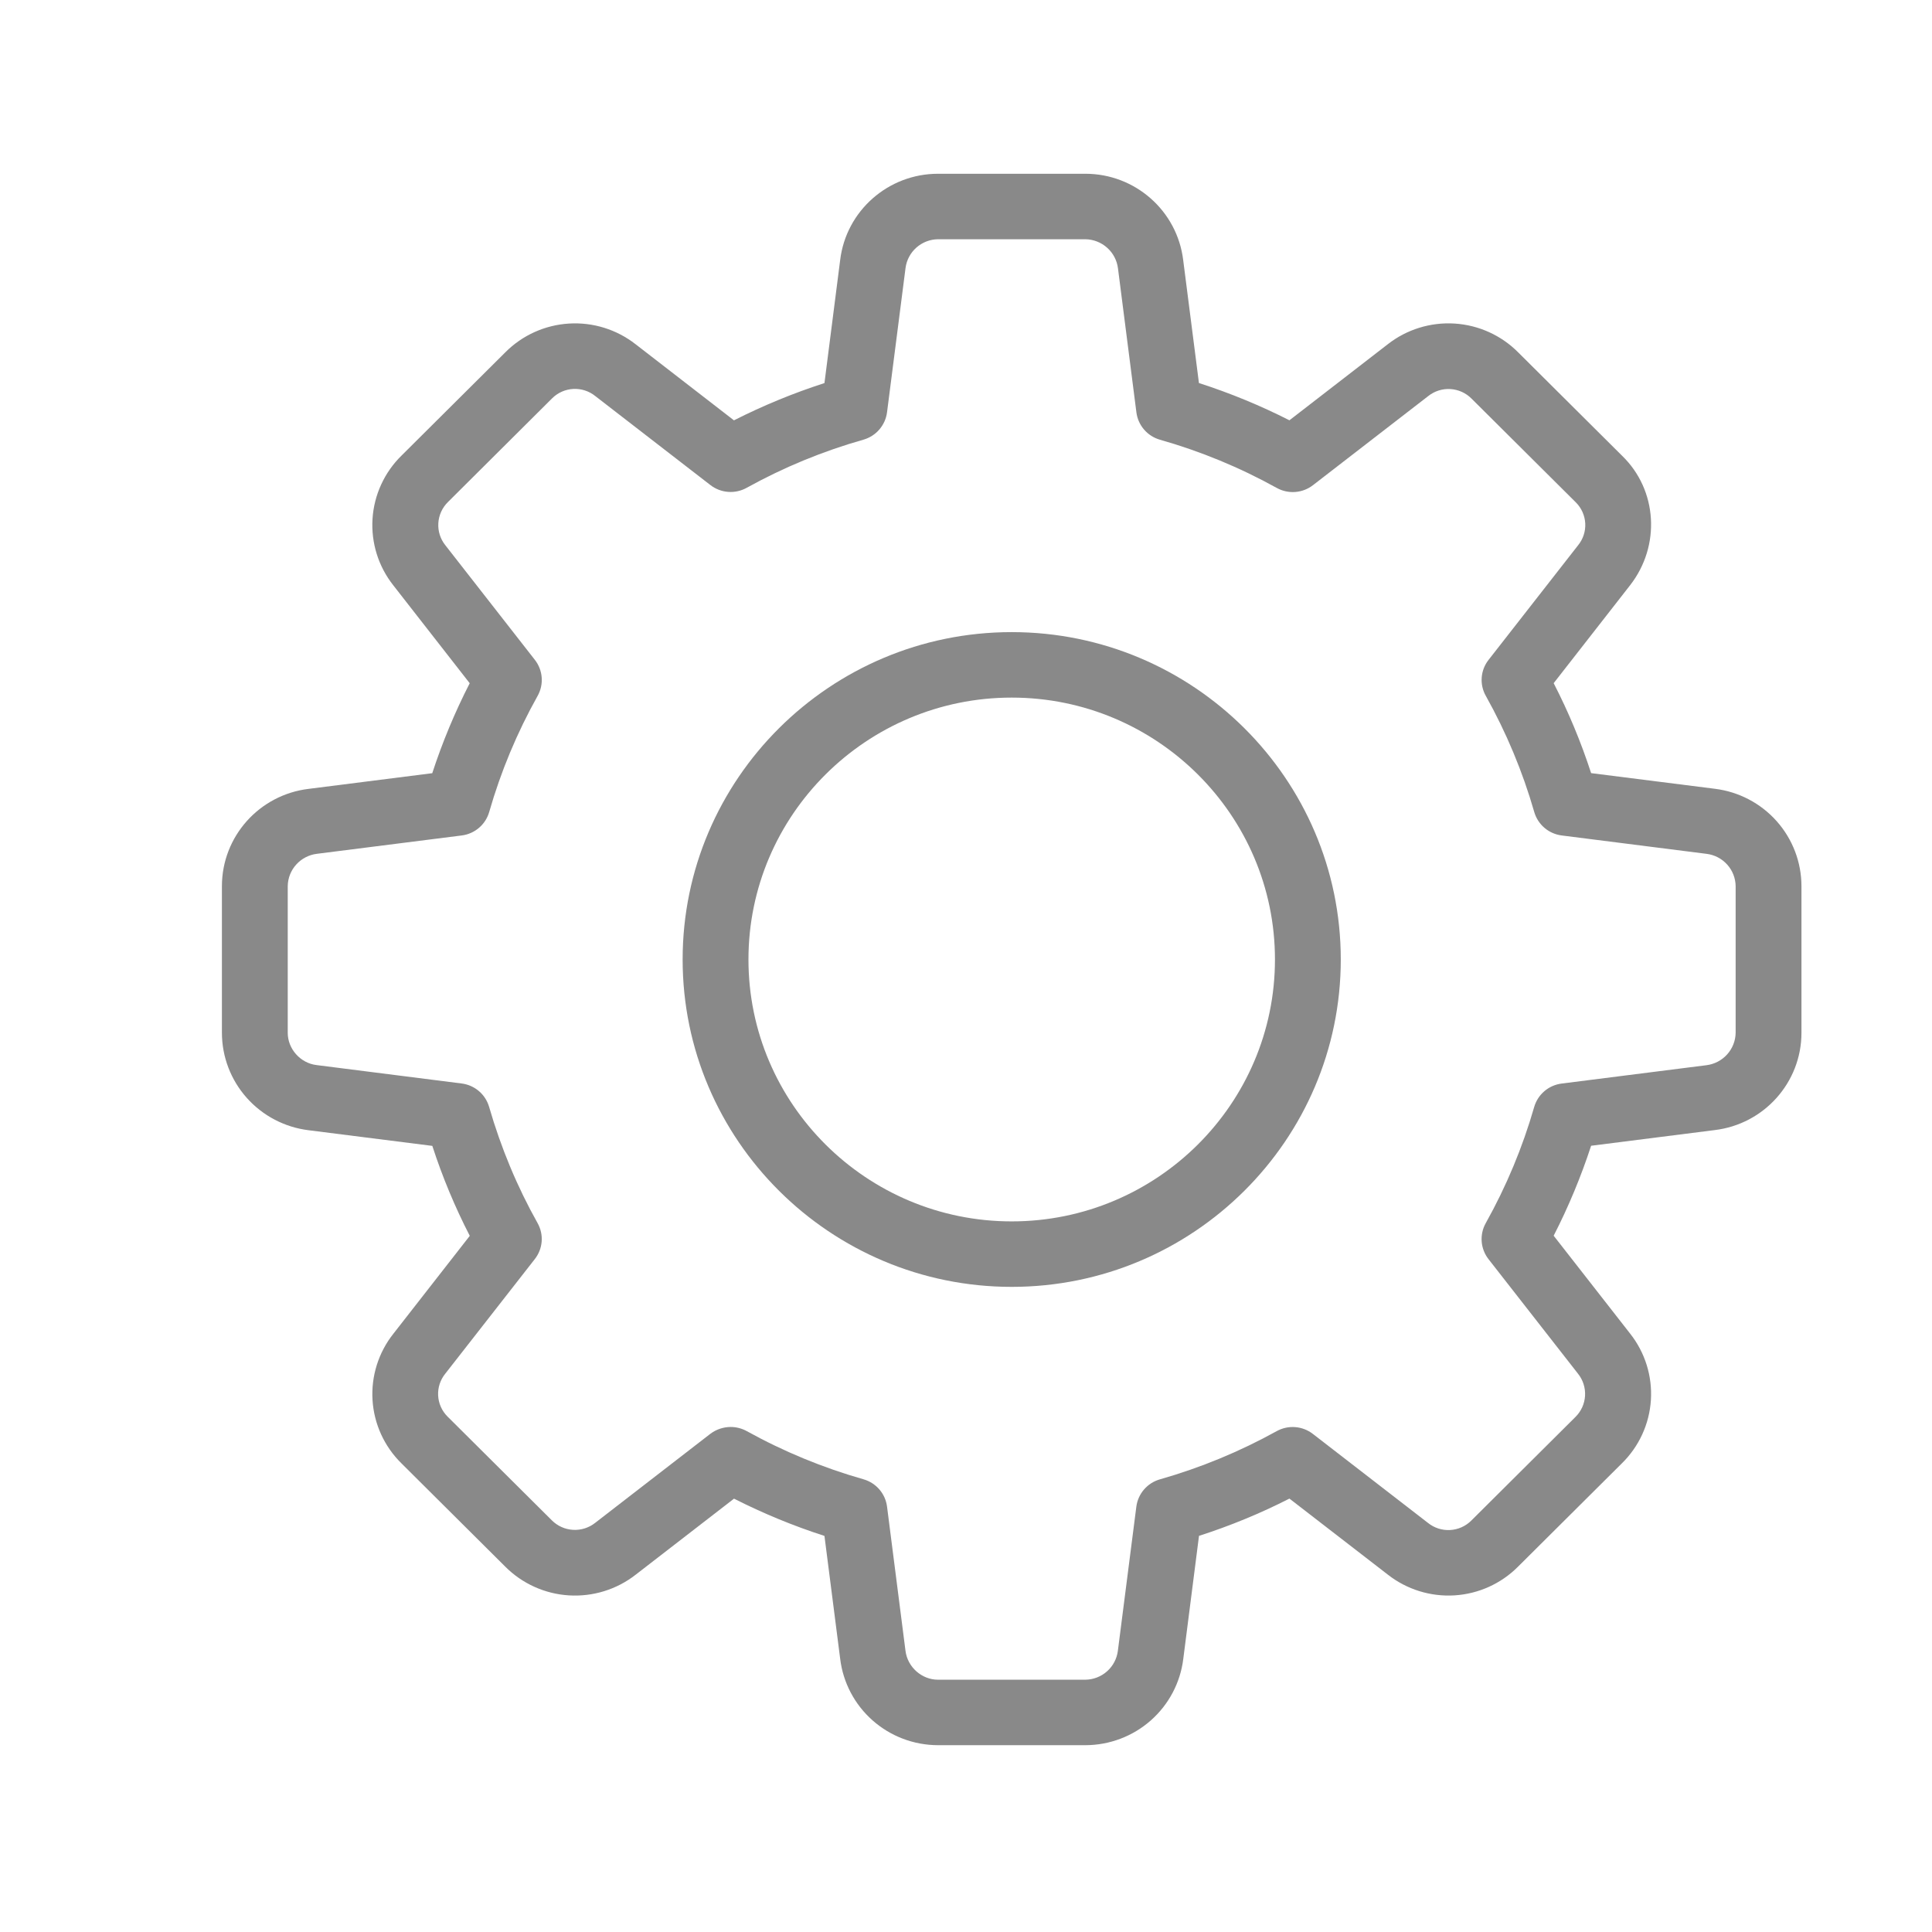 <svg width="148" height="148" viewBox="0 0 148 148" fill="none" xmlns="http://www.w3.org/2000/svg">
<path d="M83.147 133.689H71.853C70.007 133.687 68.225 133.012 66.845 131.792C65.464 130.573 64.581 128.892 64.361 127.068L63.157 117.658C60.776 116.89 58.459 115.935 56.229 114.804L48.697 120.628C47.243 121.765 45.418 122.329 43.572 122.213C41.726 122.096 39.987 121.307 38.689 119.996L30.749 112.096C29.438 110.806 28.651 109.081 28.537 107.25C28.424 105.419 28.992 103.61 30.134 102.17L35.987 94.671C34.846 92.455 33.887 90.15 33.118 87.78L23.64 86.581C21.809 86.356 20.123 85.473 18.901 84.099C17.678 82.725 17.002 80.953 17 79.118V67.882C17 64.085 19.859 60.88 23.655 60.429L33.113 59.23C33.886 56.862 34.845 54.557 35.982 52.339L30.134 44.845C28.987 43.398 28.419 41.581 28.537 39.743C28.655 37.904 29.452 36.174 30.774 34.884L38.715 26.984C40.012 25.681 41.746 24.899 43.586 24.786C45.426 24.673 47.243 25.238 48.692 26.372L56.224 32.2C58.456 31.069 60.774 30.114 63.157 29.346L64.361 19.917C64.815 16.155 68.037 13.311 71.853 13.311H83.147C86.963 13.311 90.185 16.155 90.639 19.932L91.844 29.341C94.254 30.119 96.573 31.077 98.776 32.196L106.308 26.372C107.762 25.233 109.588 24.669 111.434 24.786C113.281 24.904 115.019 25.695 116.316 27.009L124.256 34.909C126.964 37.522 127.236 41.801 124.871 44.835L119.018 52.334C120.147 54.526 121.11 56.833 121.887 59.225L131.365 60.424C133.195 60.649 134.879 61.531 136.101 62.905C137.323 64.278 137.998 66.048 138 67.882V79.118C138 82.915 135.141 86.12 131.345 86.571L121.887 87.77C121.114 90.138 120.155 92.443 119.018 94.661L124.871 102.155C126.016 103.601 126.584 105.417 126.466 107.255C126.348 109.092 125.552 110.821 124.231 112.111L116.291 120.011C114.994 121.316 113.26 122.1 111.419 122.213C109.579 122.325 107.761 121.759 106.313 120.623L98.776 114.799C96.548 115.935 94.231 116.889 91.849 117.653L90.644 127.083C90.419 128.904 89.532 130.581 88.152 131.797C86.771 133.014 84.991 133.686 83.147 133.689ZM55.972 109.312C56.391 109.312 56.819 109.418 57.202 109.628C60.032 111.195 63.033 112.434 66.146 113.32C66.62 113.455 67.043 113.725 67.363 114.097C67.684 114.468 67.888 114.925 67.951 115.411L69.363 126.446C69.514 127.705 70.608 128.673 71.853 128.673H83.147C83.758 128.665 84.346 128.438 84.802 128.033C85.259 127.629 85.553 127.074 85.632 126.471L87.049 115.416C87.112 114.93 87.316 114.473 87.637 114.102C87.957 113.73 88.38 113.46 88.854 113.325C91.967 112.439 94.968 111.2 97.798 109.633C98.23 109.393 98.723 109.285 99.216 109.323C99.709 109.36 100.18 109.541 100.571 109.844L109.394 116.665C109.869 117.046 110.468 117.239 111.077 117.207C111.687 117.176 112.263 116.922 112.696 116.495L120.687 108.545C121.124 108.114 121.386 107.538 121.422 106.927C121.458 106.316 121.267 105.713 120.884 105.234L114.027 96.457C113.724 96.068 113.542 95.6 113.504 95.109C113.466 94.619 113.575 94.128 113.815 93.698C115.39 90.883 116.635 87.898 117.526 84.8C117.662 84.329 117.933 83.909 118.307 83.589C118.68 83.27 119.14 83.067 119.628 83.005L130.72 81.6C131.331 81.524 131.894 81.231 132.305 80.775C132.717 80.319 132.949 79.73 132.958 79.118V67.882C132.95 67.274 132.722 66.689 132.315 66.235C131.909 65.781 131.351 65.488 130.745 65.41L119.633 64C119.145 63.938 118.685 63.735 118.312 63.416C117.938 63.096 117.667 62.675 117.531 62.205C116.64 59.107 115.395 56.122 113.82 53.307C113.578 52.877 113.468 52.386 113.506 51.895C113.544 51.404 113.727 50.936 114.032 50.548L120.889 41.77C121.272 41.3 121.468 40.704 121.437 40.099C121.406 39.493 121.152 38.92 120.722 38.49L112.731 30.54C112.3 30.102 111.72 29.84 111.105 29.804C110.49 29.767 109.884 29.96 109.404 30.345L100.581 37.166C100.19 37.469 99.718 37.65 99.224 37.688C98.73 37.725 98.235 37.617 97.803 37.377C94.974 35.808 91.973 34.57 88.859 33.685C88.386 33.55 87.962 33.28 87.642 32.908C87.321 32.536 87.117 32.08 87.054 31.594L85.642 20.559C85.567 19.95 85.273 19.389 84.814 18.979C84.356 18.568 83.763 18.337 83.147 18.327H71.853C71.242 18.335 70.654 18.562 70.198 18.967C69.741 19.371 69.447 19.926 69.368 20.529L67.951 31.584C67.888 32.07 67.684 32.527 67.363 32.9C67.043 33.272 66.62 33.544 66.146 33.68C63.032 34.563 60.031 35.8 57.202 37.367C56.77 37.608 56.276 37.717 55.782 37.68C55.288 37.644 54.816 37.463 54.424 37.161L45.601 30.34C45.128 29.958 44.529 29.764 43.921 29.794C43.312 29.825 42.736 30.078 42.304 30.505L34.313 38.46C33.876 38.891 33.614 39.467 33.578 40.078C33.541 40.689 33.733 41.292 34.117 41.77L40.973 50.548C41.276 50.937 41.458 51.405 41.496 51.896C41.534 52.386 41.425 52.877 41.185 53.307C39.608 56.121 38.363 59.106 37.474 62.205C37.338 62.675 37.067 63.096 36.693 63.416C36.32 63.735 35.86 63.938 35.372 64L24.28 65.405C23.669 65.478 23.105 65.77 22.694 66.226C22.282 66.681 22.051 67.27 22.042 67.882V79.118C22.042 80.356 23.015 81.445 24.255 81.59L35.367 83C35.855 83.062 36.315 83.265 36.688 83.584C37.062 83.903 37.333 84.325 37.469 84.795C38.377 87.935 39.627 90.93 41.18 93.693C41.422 94.123 41.532 94.614 41.494 95.105C41.456 95.595 41.273 96.064 40.968 96.452L34.111 105.229C33.728 105.7 33.532 106.296 33.563 106.901C33.594 107.507 33.848 108.08 34.278 108.51L42.269 116.46C42.701 116.896 43.28 117.157 43.895 117.193C44.509 117.229 45.115 117.037 45.596 116.655L54.419 109.834C54.867 109.498 55.411 109.315 55.972 109.312Z" fill="#898989"/>
<path d="M77.501 98.58C63.601 98.58 52.293 87.33 52.293 73.501C52.293 59.673 63.601 48.423 77.501 48.423C91.401 48.423 102.71 59.673 102.71 73.501C102.71 87.33 91.401 98.58 77.501 98.58ZM77.501 53.439C66.379 53.439 57.335 62.437 57.335 73.501C57.335 84.566 66.379 93.564 77.501 93.564C88.623 93.564 97.668 84.566 97.668 73.501C97.668 62.437 88.623 53.439 77.501 53.439Z" fill="#898989"/>
</svg>
